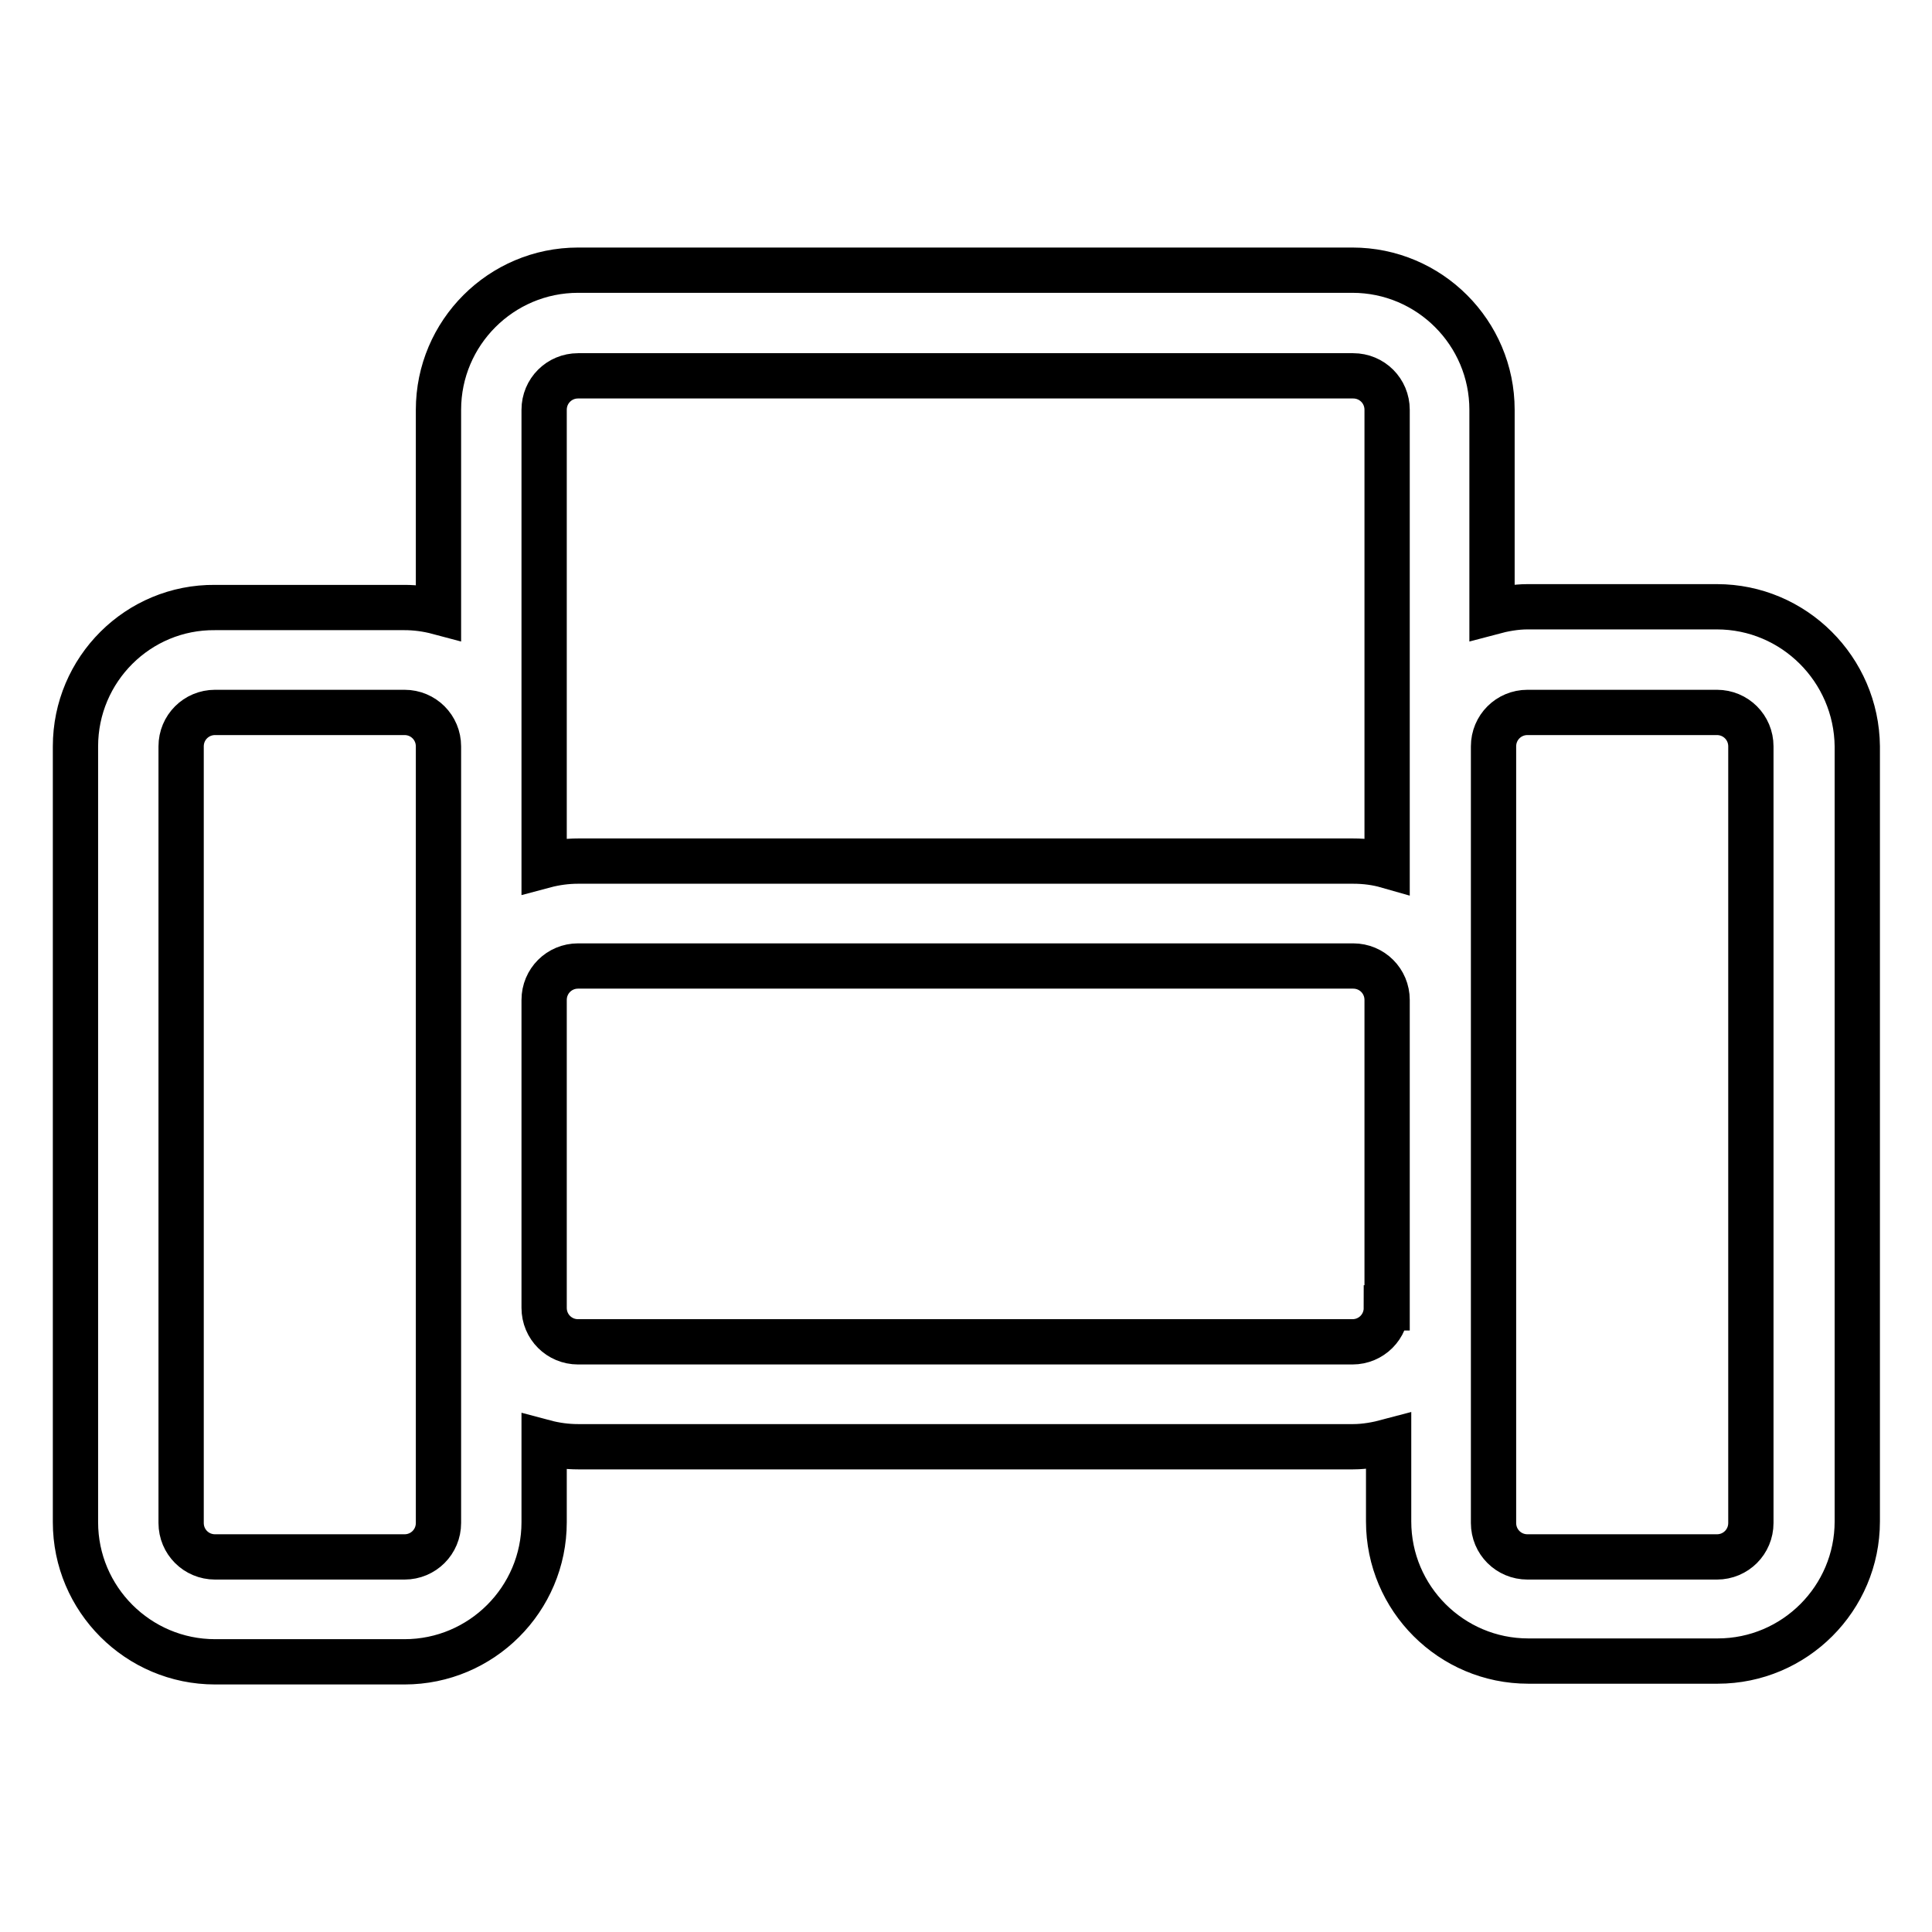 <?xml version="1.0" encoding="utf-8"?>
<!-- Svg Vector Icons : http://www.onlinewebfonts.com/icon -->
<!DOCTYPE svg PUBLIC "-//W3C//DTD SVG 1.1//EN" "http://www.w3.org/Graphics/SVG/1.1/DTD/svg11.dtd">
<svg version="1.1" xmlns="http://www.w3.org/2000/svg" xmlns:xlink="http://www.w3.org/1999/xlink" x="0px" y="0px" viewBox="0 0 256 256" enable-background="new 0 0 256 256" xml:space="preserve">
<g> <path stroke-width="6" fill-opacity="0" stroke="#000000"  d="M227.5,80.4h-25.1c-1.6,0-3.2,0.3-4.7,0.7V54.3c0-10.2-8.3-18.5-18.5-18.5H76.6c-10.2,0-18.5,8.3-18.5,18.5 v26.8c-1.5-0.4-3-0.6-4.5-0.6H28.5C18.3,80.4,10,88.7,10,98.9v102.8c0,10.2,8.3,18.5,18.5,18.5h25.1c10.2,0,18.5-8.3,18.5-18.5 v-10.6c1.5,0.4,3,0.6,4.5,0.6h102.7c1.6,0,3.2-0.3,4.7-0.7v10.6c0,10.2,8.3,18.5,18.5,18.5h25.1c10.2,0,18.5-8.3,18.5-18.5V98.9 C246,88.7,237.7,80.4,227.5,80.4L227.5,80.4z M76.6,49.8h102.7c2.5,0,4.5,2,4.5,4.5v60.4c-1.4-0.4-2.9-0.6-4.5-0.6H76.6 c-1.5,0-3,0.2-4.5,0.6V54.3C72.1,51.8,74.1,49.8,76.6,49.8z M58.1,201.8c0,2.5-2,4.5-4.5,4.5H28.5c-2.5,0-4.5-2-4.5-4.5V98.9 c0-2.5,2-4.5,4.5-4.5h25.1c2.5,0,4.5,2,4.5,4.5V201.8z M183.7,173.3c0,2.5-2,4.5-4.5,4.5H76.6c-2.5,0-4.5-2-4.5-4.5v-40.8 c0-2.5,2-4.5,4.5-4.5h102.7c2.5,0,4.5,2,4.5,4.5V173.3z M232,201.8c0,2.5-2,4.5-4.5,4.5h-25.1c-2.5,0-4.5-2-4.5-4.5c0,0,0,0,0,0 V98.9c0-2.5,2-4.5,4.5-4.5h25.1c2.5,0,4.5,2,4.5,4.5V201.8z"/></g>
</svg>
